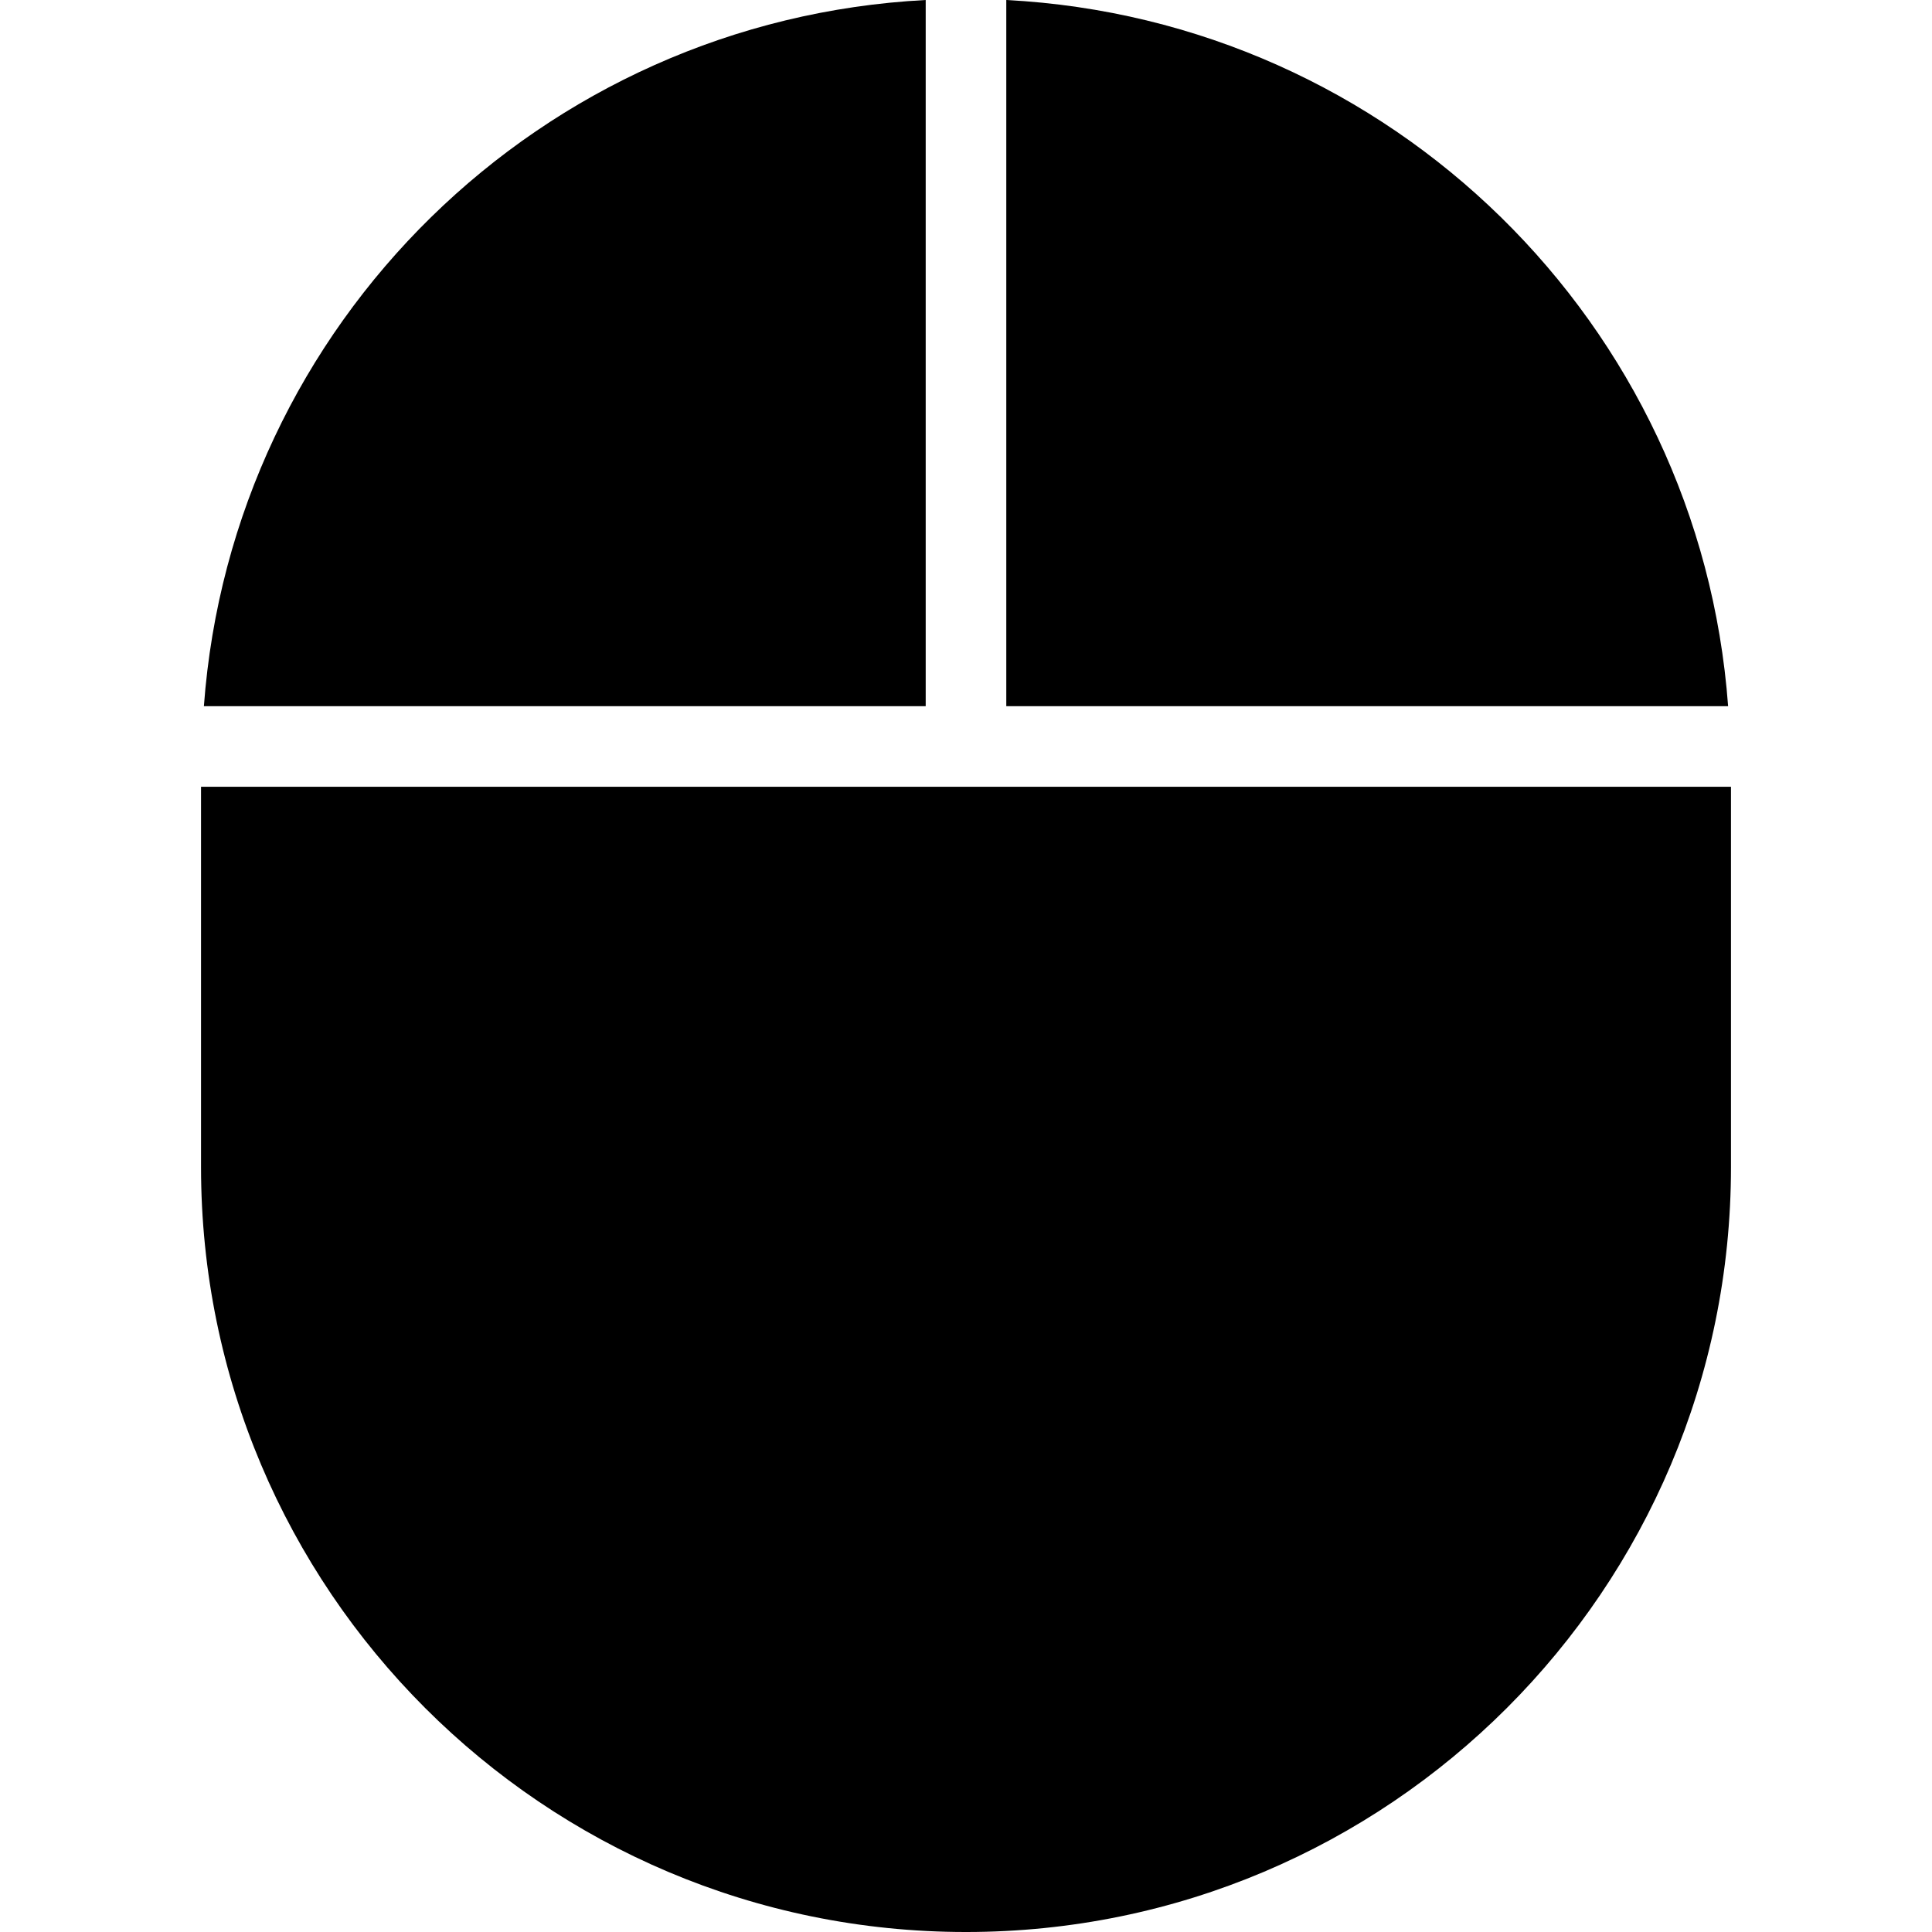 <?xml version="1.0" encoding="iso-8859-1"?>
<!-- Uploaded to: SVG Repo, www.svgrepo.com, Generator: SVG Repo Mixer Tools -->
<svg fill="#000000" height="800px" width="800px" version="1.1" id="Layer_1" xmlns="http://www.w3.org/2000/svg" xmlns:xlink="http://www.w3.org/1999/xlink" 
	 viewBox="0 0 472.615 472.615" xml:space="preserve">
<g>
	<g>
		<path d="M246.162,0v172.745h176.576C415.848,79.17,340.272,4.914,246.162,0z"/>
	</g>
</g>
<g>
	<g>
		<path d="M49.176,192.458v93.026c0,103.349,83.781,187.132,187.132,187.132c103.349,0,187.132-83.783,187.132-187.132v-93.026
			H49.176z"/>
	</g>
</g>
<g>
	<g>
		<path d="M49.877,172.745h176.572V0C132.34,4.916,56.767,79.17,49.877,172.745z"/>
	</g>
</g>
</svg>